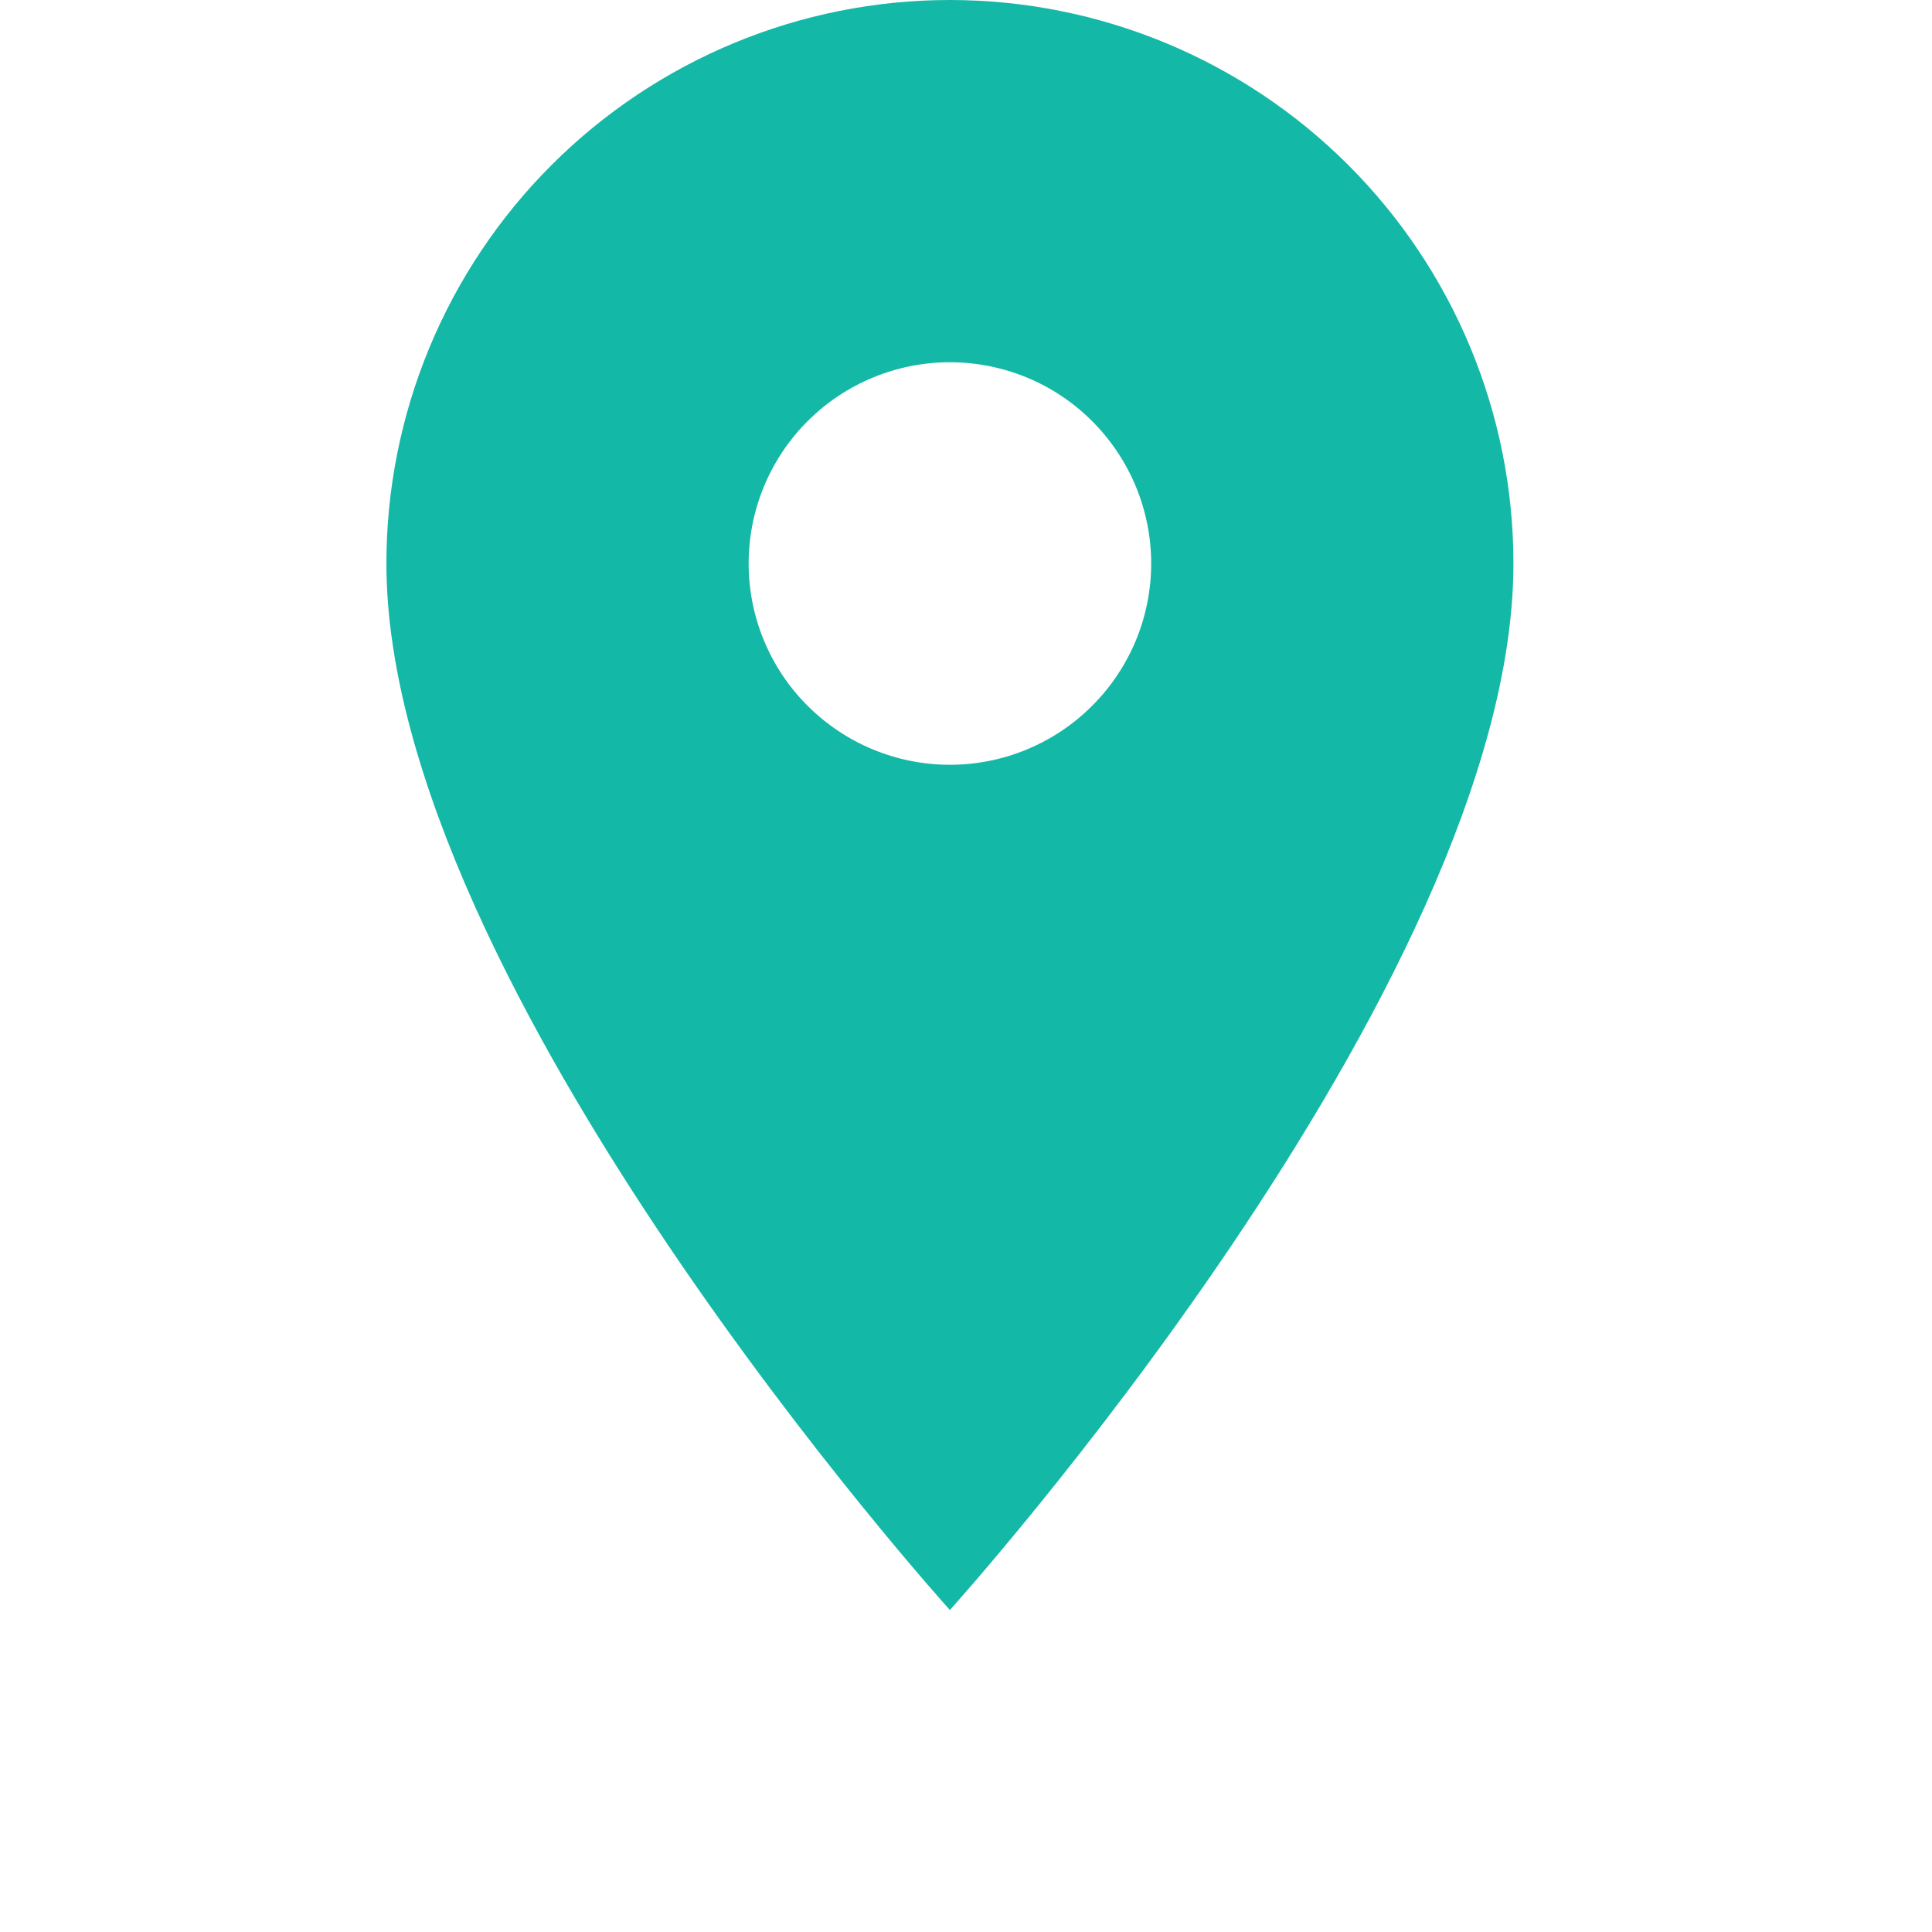 <svg width="20" height="20" viewBox="0 0 20 20" fill="none" xmlns="http://www.w3.org/2000/svg">
<path d="M9.833 7.917C9.281 7.917 8.751 7.697 8.36 7.306C7.969 6.916 7.75 6.386 7.75 5.833C7.75 5.281 7.969 4.751 8.36 4.36C8.751 3.969 9.281 3.75 9.833 3.75C10.386 3.75 10.916 3.969 11.306 4.36C11.697 4.751 11.917 5.281 11.917 5.833C11.917 6.107 11.863 6.378 11.758 6.631C11.653 6.883 11.5 7.113 11.306 7.306C11.113 7.5 10.883 7.653 10.631 7.758C10.378 7.863 10.107 7.917 9.833 7.917ZM9.833 0C8.286 0 6.803 0.615 5.709 1.709C4.615 2.803 4 4.286 4 5.833C4 10.208 9.833 16.667 9.833 16.667C9.833 16.667 15.667 10.208 15.667 5.833C15.667 4.286 15.052 2.803 13.958 1.709C12.864 0.615 11.38 0 9.833 0Z" fill="#14B8A6"/>
</svg>
